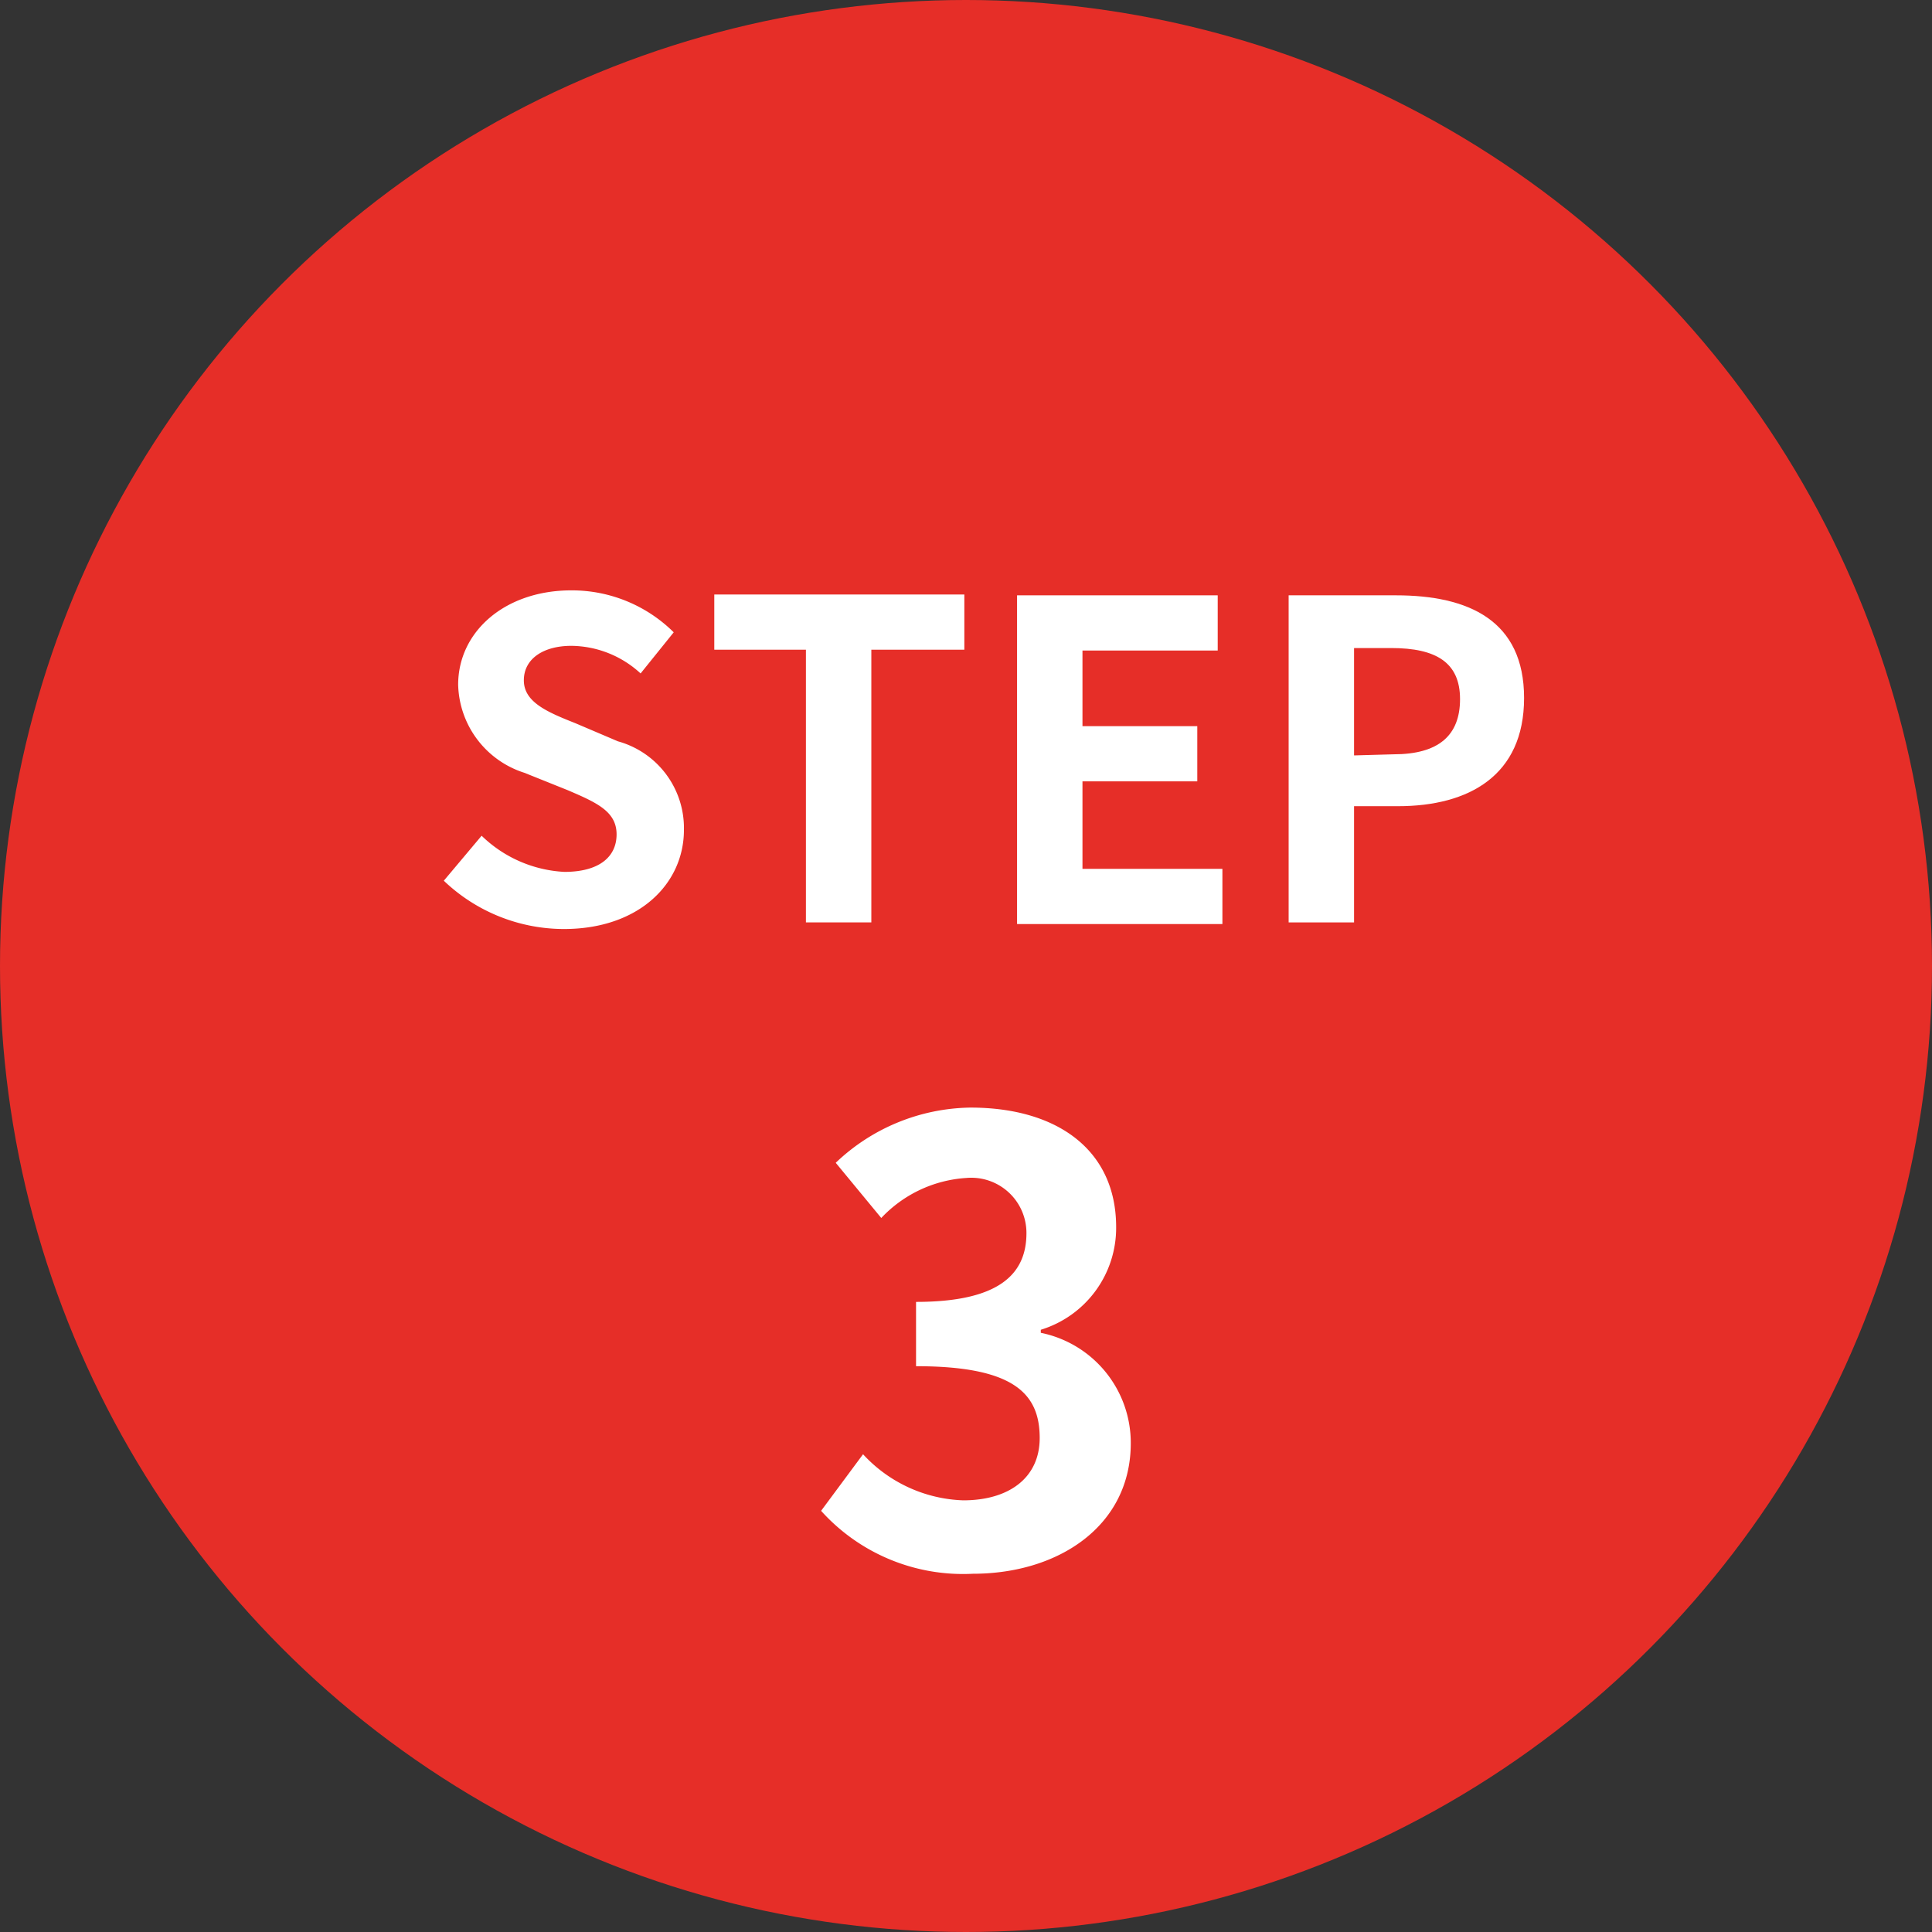 <svg xmlns="http://www.w3.org/2000/svg" viewBox="0 0 70 70"><rect x="0" y="0" width="70" height="70" fill="#333333" stroke="none"/><defs><style>.cls-1{fill:#e62e28;}.cls-2{fill:#fff;}</style></defs><g id="レイヤー_2" data-name="レイヤー 2"><g id="文字"><circle class="cls-1" cx="35" cy="35" r="35"/><path class="cls-2" d="M16.08,31.91l1.37-1.63a4.64,4.64,0,0,0,3,1.31c1.24,0,1.89-.53,1.89-1.36s-.72-1.15-1.77-1.6L19,28a3.44,3.44,0,0,1-2.4-3.19c0-1.93,1.7-3.42,4.1-3.42a5.24,5.24,0,0,1,3.71,1.52l-1.2,1.49a3.75,3.75,0,0,0-2.51-1c-1,0-1.72.46-1.72,1.25s.85,1.15,1.86,1.55l1.55.66a3.26,3.26,0,0,1,2.39,3.21c0,1.94-1.62,3.59-4.35,3.59A6.31,6.31,0,0,1,16.08,31.91Z"/><path class="cls-2" d="M29.2,23.54H25.88v-2h9.06v2H31.57v9.88H29.2Z"/><path class="cls-2" d="M36.85,21.57h7.27v2h-4.9v2.74h4.16v2H39.22v3.17h5.07v2H36.85Z"/><path class="cls-2" d="M46.69,21.57h3.89c2.63,0,4.64.91,4.64,3.72s-2,3.92-4.57,3.92H49.06v4.21H46.69Zm3.8,5.76c1.63,0,2.41-.68,2.41-2s-.86-1.85-2.49-1.85H49.06v3.89Z"/><path class="cls-2" d="M29.75,54.74l1.52-2.05a5.16,5.16,0,0,0,3.63,1.67c1.65,0,2.77-.81,2.77-2.26,0-1.61-.94-2.6-4.48-2.6V47.17c3,0,4-1,4-2.49a2,2,0,0,0-2.18-2,4.63,4.63,0,0,0-3.08,1.45l-1.65-2a7.21,7.21,0,0,1,4.88-2c3.15,0,5.28,1.54,5.28,4.33a3.86,3.86,0,0,1-2.73,3.72v.11a4.07,4.07,0,0,1,3.26,4c0,3-2.62,4.73-5.72,4.73A6.92,6.92,0,0,1,29.75,54.74Z"/></g></g></svg>